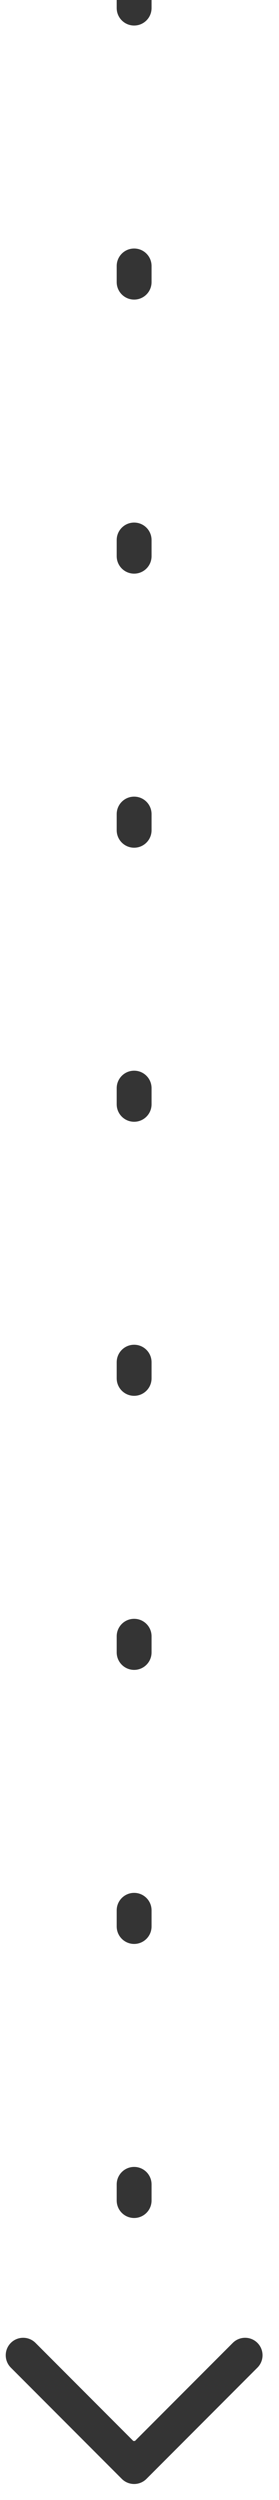 <svg width="16" height="143" viewBox="0 0 16 143" fill="none" xmlns="http://www.w3.org/2000/svg">
<path d="M8.399 141.794C8.009 142.184 7.376 142.184 6.985 141.794L0.621 135.43C0.231 135.039 0.231 134.406 0.621 134.015C1.012 133.625 1.645 133.625 2.036 134.015L7.692 139.672L13.349 134.015C13.74 133.625 14.373 133.625 14.763 134.015C15.154 134.406 15.154 135.039 14.763 135.43L8.399 141.794ZM6.692 140.625C6.692 140.073 7.14 139.625 7.692 139.625C8.245 139.625 8.692 140.073 8.692 140.625L6.692 140.625ZM8.692 125.871C8.692 126.423 8.245 126.871 7.692 126.871C7.14 126.871 6.692 126.423 6.692 125.871H8.692ZM6.692 124.949C6.692 124.397 7.14 123.949 7.692 123.949C8.245 123.949 8.692 124.397 8.692 124.949H6.692ZM8.692 110.195C8.692 110.747 8.245 111.195 7.692 111.195C7.14 111.195 6.692 110.747 6.692 110.195H8.692ZM6.692 109.273C6.692 108.721 7.14 108.273 7.692 108.273C8.245 108.273 8.692 108.721 8.692 109.273H6.692ZM8.692 94.519C8.692 95.071 8.245 95.519 7.692 95.519C7.14 95.519 6.692 95.071 6.692 94.519H8.692ZM6.692 93.597C6.692 93.044 7.14 92.597 7.692 92.597C8.245 92.597 8.692 93.044 8.692 93.597H6.692ZM8.692 78.842C8.692 79.395 8.245 79.842 7.692 79.842C7.14 79.842 6.692 79.395 6.692 78.842H8.692ZM6.692 77.92C6.692 77.368 7.14 76.92 7.692 76.92C8.245 76.92 8.692 77.368 8.692 77.92H6.692ZM8.692 63.166C8.692 63.718 8.245 64.166 7.692 64.166C7.14 64.166 6.692 63.718 6.692 63.166H8.692ZM6.692 62.244C6.692 61.692 7.14 61.244 7.692 61.244C8.245 61.244 8.692 61.692 8.692 62.244H6.692ZM8.692 47.49C8.692 48.042 8.245 48.49 7.692 48.49C7.14 48.49 6.692 48.042 6.692 47.49H8.692ZM6.692 46.568C6.692 46.015 7.14 45.568 7.692 45.568C8.245 45.568 8.692 46.015 8.692 46.568H6.692ZM8.692 31.814C8.692 32.366 8.245 32.813 7.692 32.813C7.14 32.813 6.692 32.366 6.692 31.814H8.692ZM6.692 30.891C6.692 30.339 7.14 29.891 7.692 29.891C8.245 29.891 8.692 30.339 8.692 30.891H6.692ZM8.692 16.137C8.692 16.689 8.245 17.137 7.692 17.137C7.14 17.137 6.692 16.689 6.692 16.137H8.692ZM6.692 15.215C6.692 14.663 7.14 14.215 7.692 14.215C8.245 14.215 8.692 14.663 8.692 15.215H6.692ZM8.692 0.461C8.692 1.013 8.245 1.461 7.692 1.461C7.14 1.461 6.692 1.013 6.692 0.461H8.692ZM6.692 141.086L6.692 140.625L8.692 140.625L8.692 141.086L6.692 141.086ZM6.692 125.871L6.692 124.949H8.692L8.692 125.871H6.692ZM6.692 110.195L6.692 109.273H8.692L8.692 110.195H6.692ZM6.692 94.519L6.692 93.597H8.692L8.692 94.519H6.692ZM6.692 78.842L6.692 77.92H8.692L8.692 78.842H6.692ZM6.692 63.166L6.692 62.244H8.692L8.692 63.166H6.692ZM6.692 47.49L6.692 46.568H8.692L8.692 47.49H6.692ZM6.692 31.814L6.692 30.891H8.692L8.692 31.814H6.692ZM6.692 16.137L6.692 15.215H8.692L8.692 16.137H6.692ZM6.692 0.461L6.692 -0H8.692L8.692 0.461H6.692Z" fill="#343434"/>
</svg>
